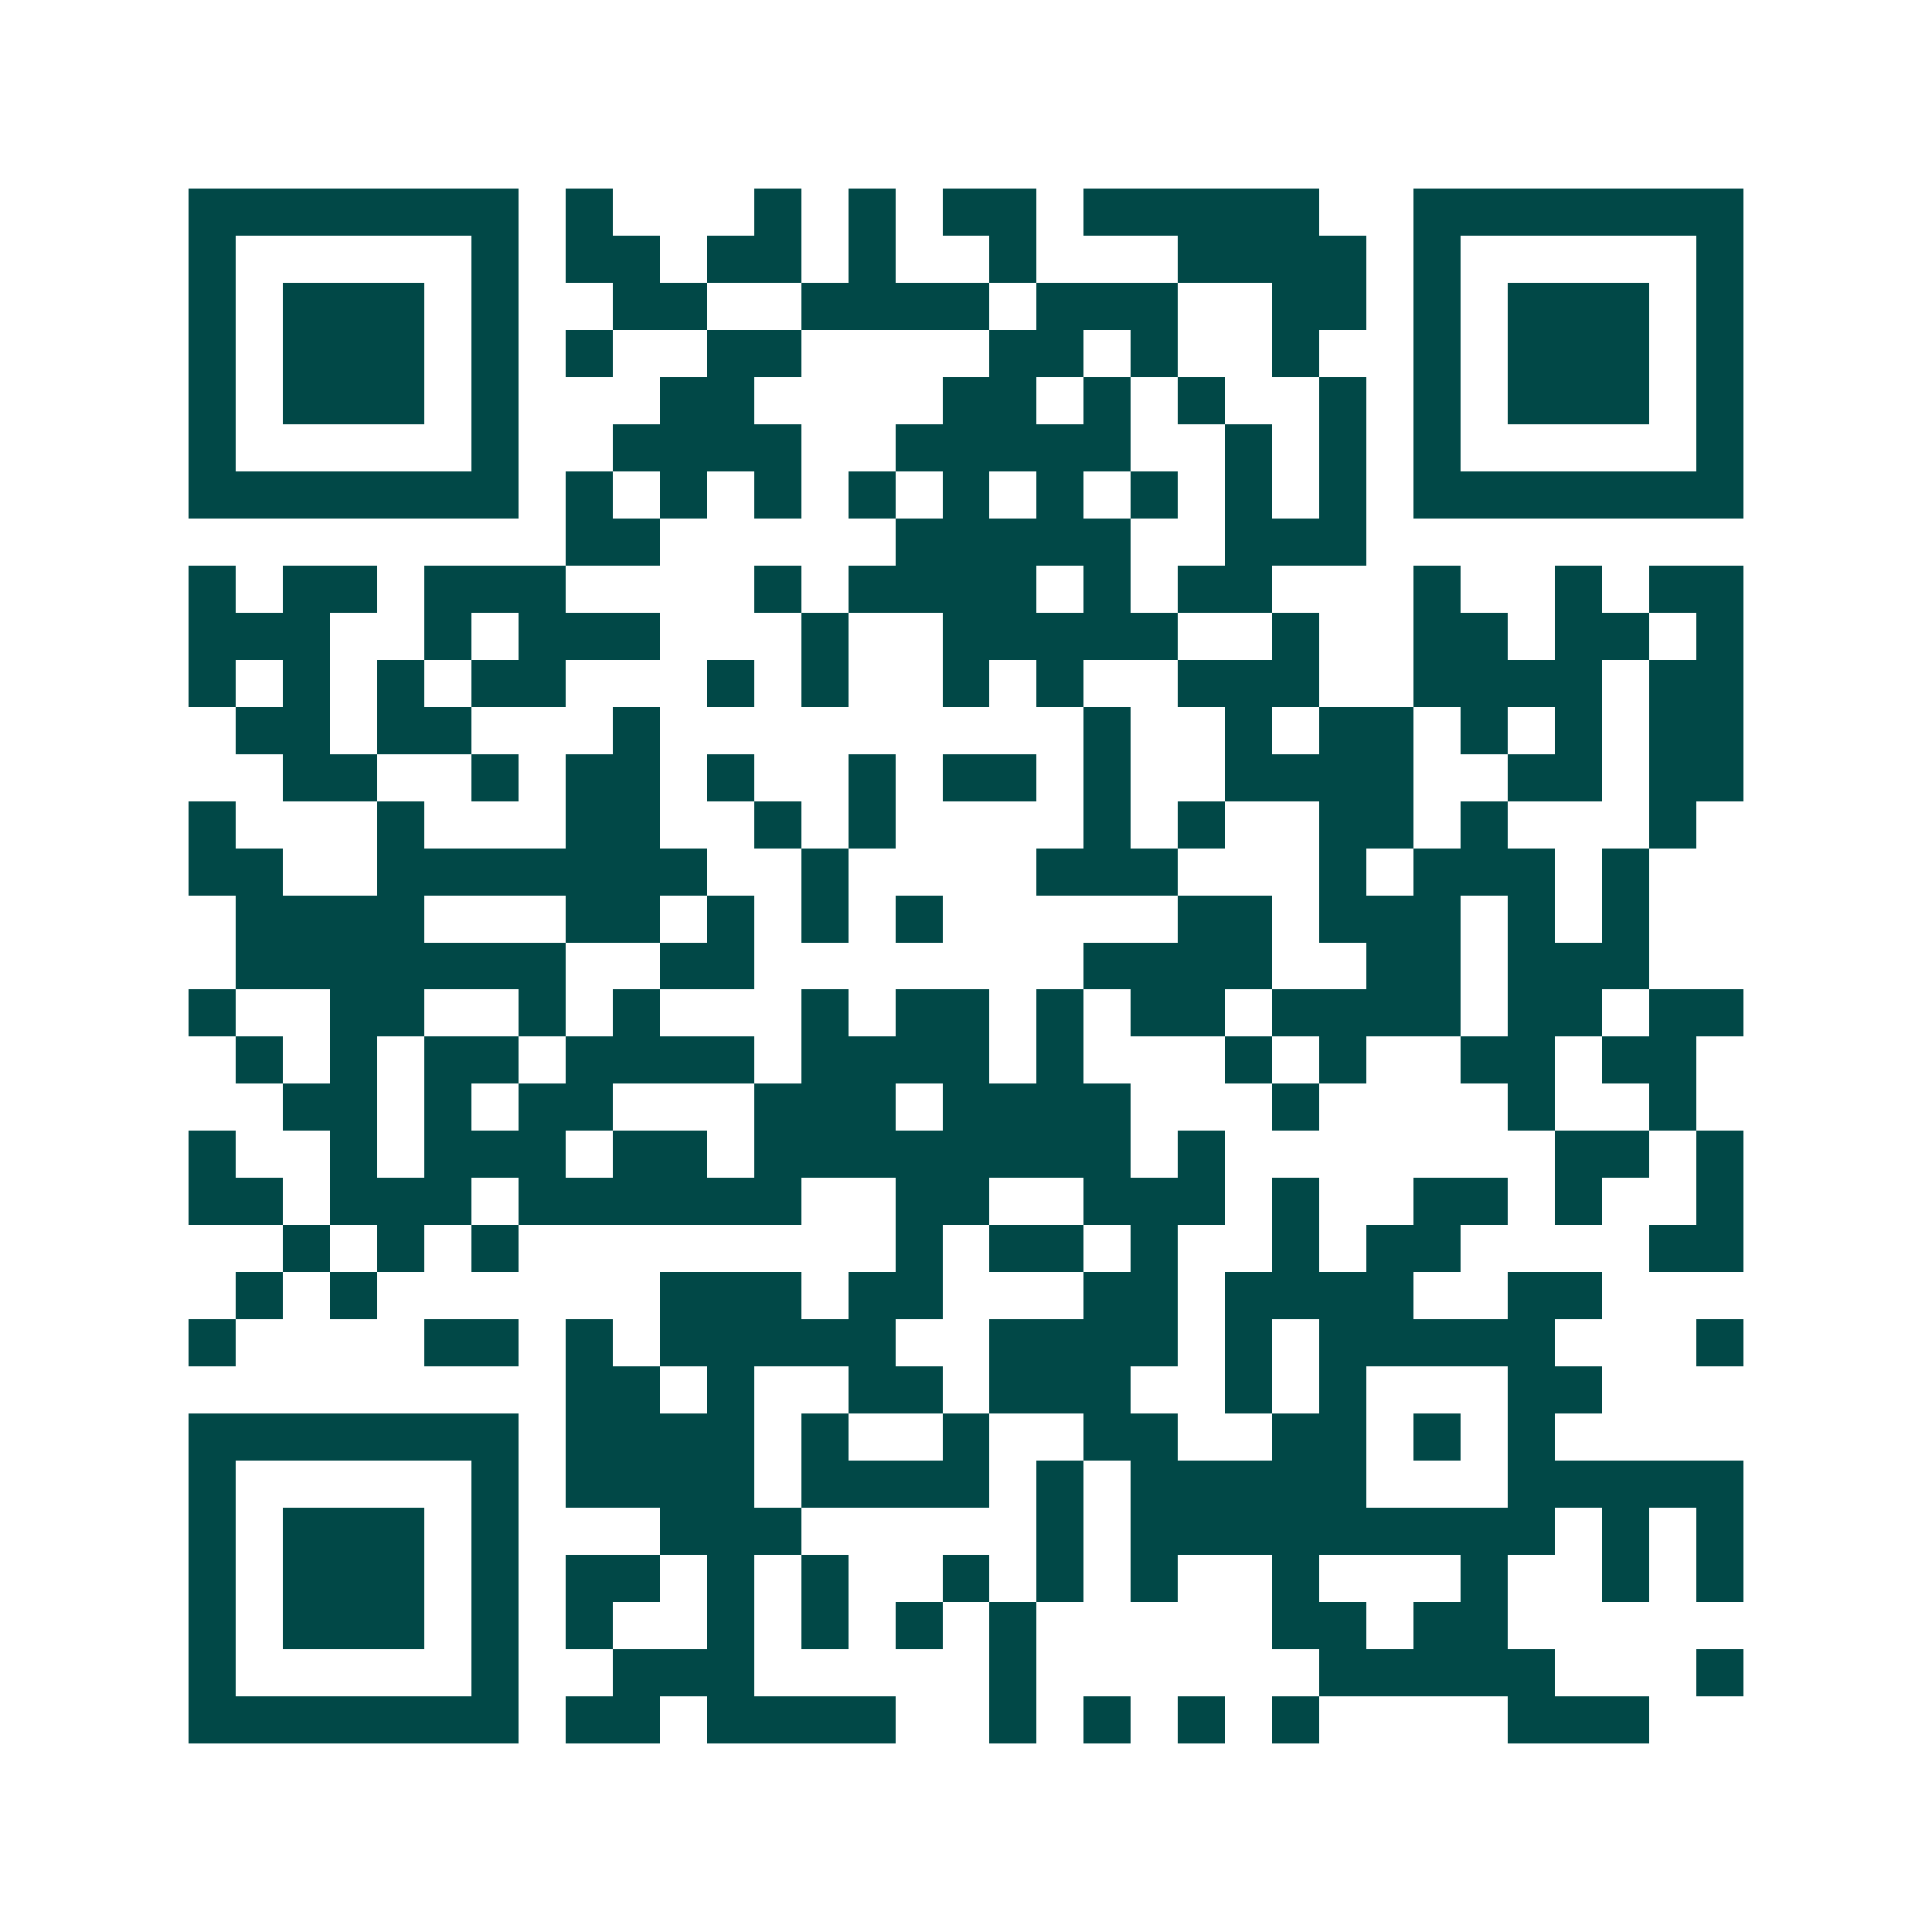 <svg xmlns="http://www.w3.org/2000/svg" width="200" height="200" viewBox="0 0 41 41" shape-rendering="crispEdges"><path fill="#ffffff" d="M0 0h41v41H0z"/><path stroke="#014847" d="M4 4.5h7m1 0h1m3 0h1m1 0h1m1 0h2m1 0h5m2 0h7M4 5.5h1m5 0h1m1 0h2m1 0h2m1 0h1m2 0h1m3 0h4m1 0h1m5 0h1M4 6.5h1m1 0h3m1 0h1m2 0h2m2 0h4m1 0h3m2 0h2m1 0h1m1 0h3m1 0h1M4 7.5h1m1 0h3m1 0h1m1 0h1m2 0h2m4 0h2m1 0h1m2 0h1m2 0h1m1 0h3m1 0h1M4 8.5h1m1 0h3m1 0h1m3 0h2m4 0h2m1 0h1m1 0h1m2 0h1m1 0h1m1 0h3m1 0h1M4 9.5h1m5 0h1m2 0h4m2 0h5m2 0h1m1 0h1m1 0h1m5 0h1M4 10.5h7m1 0h1m1 0h1m1 0h1m1 0h1m1 0h1m1 0h1m1 0h1m1 0h1m1 0h1m1 0h7M12 11.5h2m5 0h5m2 0h3M4 12.5h1m1 0h2m1 0h3m4 0h1m1 0h4m1 0h1m1 0h2m3 0h1m2 0h1m1 0h2M4 13.5h3m2 0h1m1 0h3m3 0h1m2 0h5m2 0h1m2 0h2m1 0h2m1 0h1M4 14.5h1m1 0h1m1 0h1m1 0h2m3 0h1m1 0h1m2 0h1m1 0h1m2 0h3m2 0h4m1 0h2M5 15.5h2m1 0h2m3 0h1m9 0h1m2 0h1m1 0h2m1 0h1m1 0h1m1 0h2M6 16.5h2m2 0h1m1 0h2m1 0h1m2 0h1m1 0h2m1 0h1m2 0h4m2 0h2m1 0h2M4 17.5h1m3 0h1m3 0h2m2 0h1m1 0h1m4 0h1m1 0h1m2 0h2m1 0h1m3 0h1M4 18.5h2m2 0h7m2 0h1m4 0h3m3 0h1m1 0h3m1 0h1M5 19.5h4m3 0h2m1 0h1m1 0h1m1 0h1m5 0h2m1 0h3m1 0h1m1 0h1M5 20.5h7m2 0h2m7 0h4m2 0h2m1 0h3M4 21.5h1m2 0h2m2 0h1m1 0h1m3 0h1m1 0h2m1 0h1m1 0h2m1 0h4m1 0h2m1 0h2M5 22.5h1m1 0h1m1 0h2m1 0h4m1 0h4m1 0h1m3 0h1m1 0h1m2 0h2m1 0h2M6 23.5h2m1 0h1m1 0h2m3 0h3m1 0h4m3 0h1m4 0h1m2 0h1M4 24.5h1m2 0h1m1 0h3m1 0h2m1 0h8m1 0h1m7 0h2m1 0h1M4 25.5h2m1 0h3m1 0h6m2 0h2m2 0h3m1 0h1m2 0h2m1 0h1m2 0h1M6 26.5h1m1 0h1m1 0h1m8 0h1m1 0h2m1 0h1m2 0h1m1 0h2m4 0h2M5 27.5h1m1 0h1m6 0h3m1 0h2m3 0h2m1 0h4m2 0h2M4 28.5h1m4 0h2m1 0h1m1 0h5m2 0h4m1 0h1m1 0h5m3 0h1M12 29.5h2m1 0h1m2 0h2m1 0h3m2 0h1m1 0h1m3 0h2M4 30.5h7m1 0h4m1 0h1m2 0h1m2 0h2m2 0h2m1 0h1m1 0h1M4 31.5h1m5 0h1m1 0h4m1 0h4m1 0h1m1 0h5m3 0h5M4 32.5h1m1 0h3m1 0h1m3 0h3m5 0h1m1 0h9m1 0h1m1 0h1M4 33.5h1m1 0h3m1 0h1m1 0h2m1 0h1m1 0h1m2 0h1m1 0h1m1 0h1m2 0h1m3 0h1m2 0h1m1 0h1M4 34.5h1m1 0h3m1 0h1m1 0h1m2 0h1m1 0h1m1 0h1m1 0h1m5 0h2m1 0h2M4 35.5h1m5 0h1m2 0h3m5 0h1m6 0h5m3 0h1M4 36.5h7m1 0h2m1 0h4m2 0h1m1 0h1m1 0h1m1 0h1m4 0h3"/></svg>
